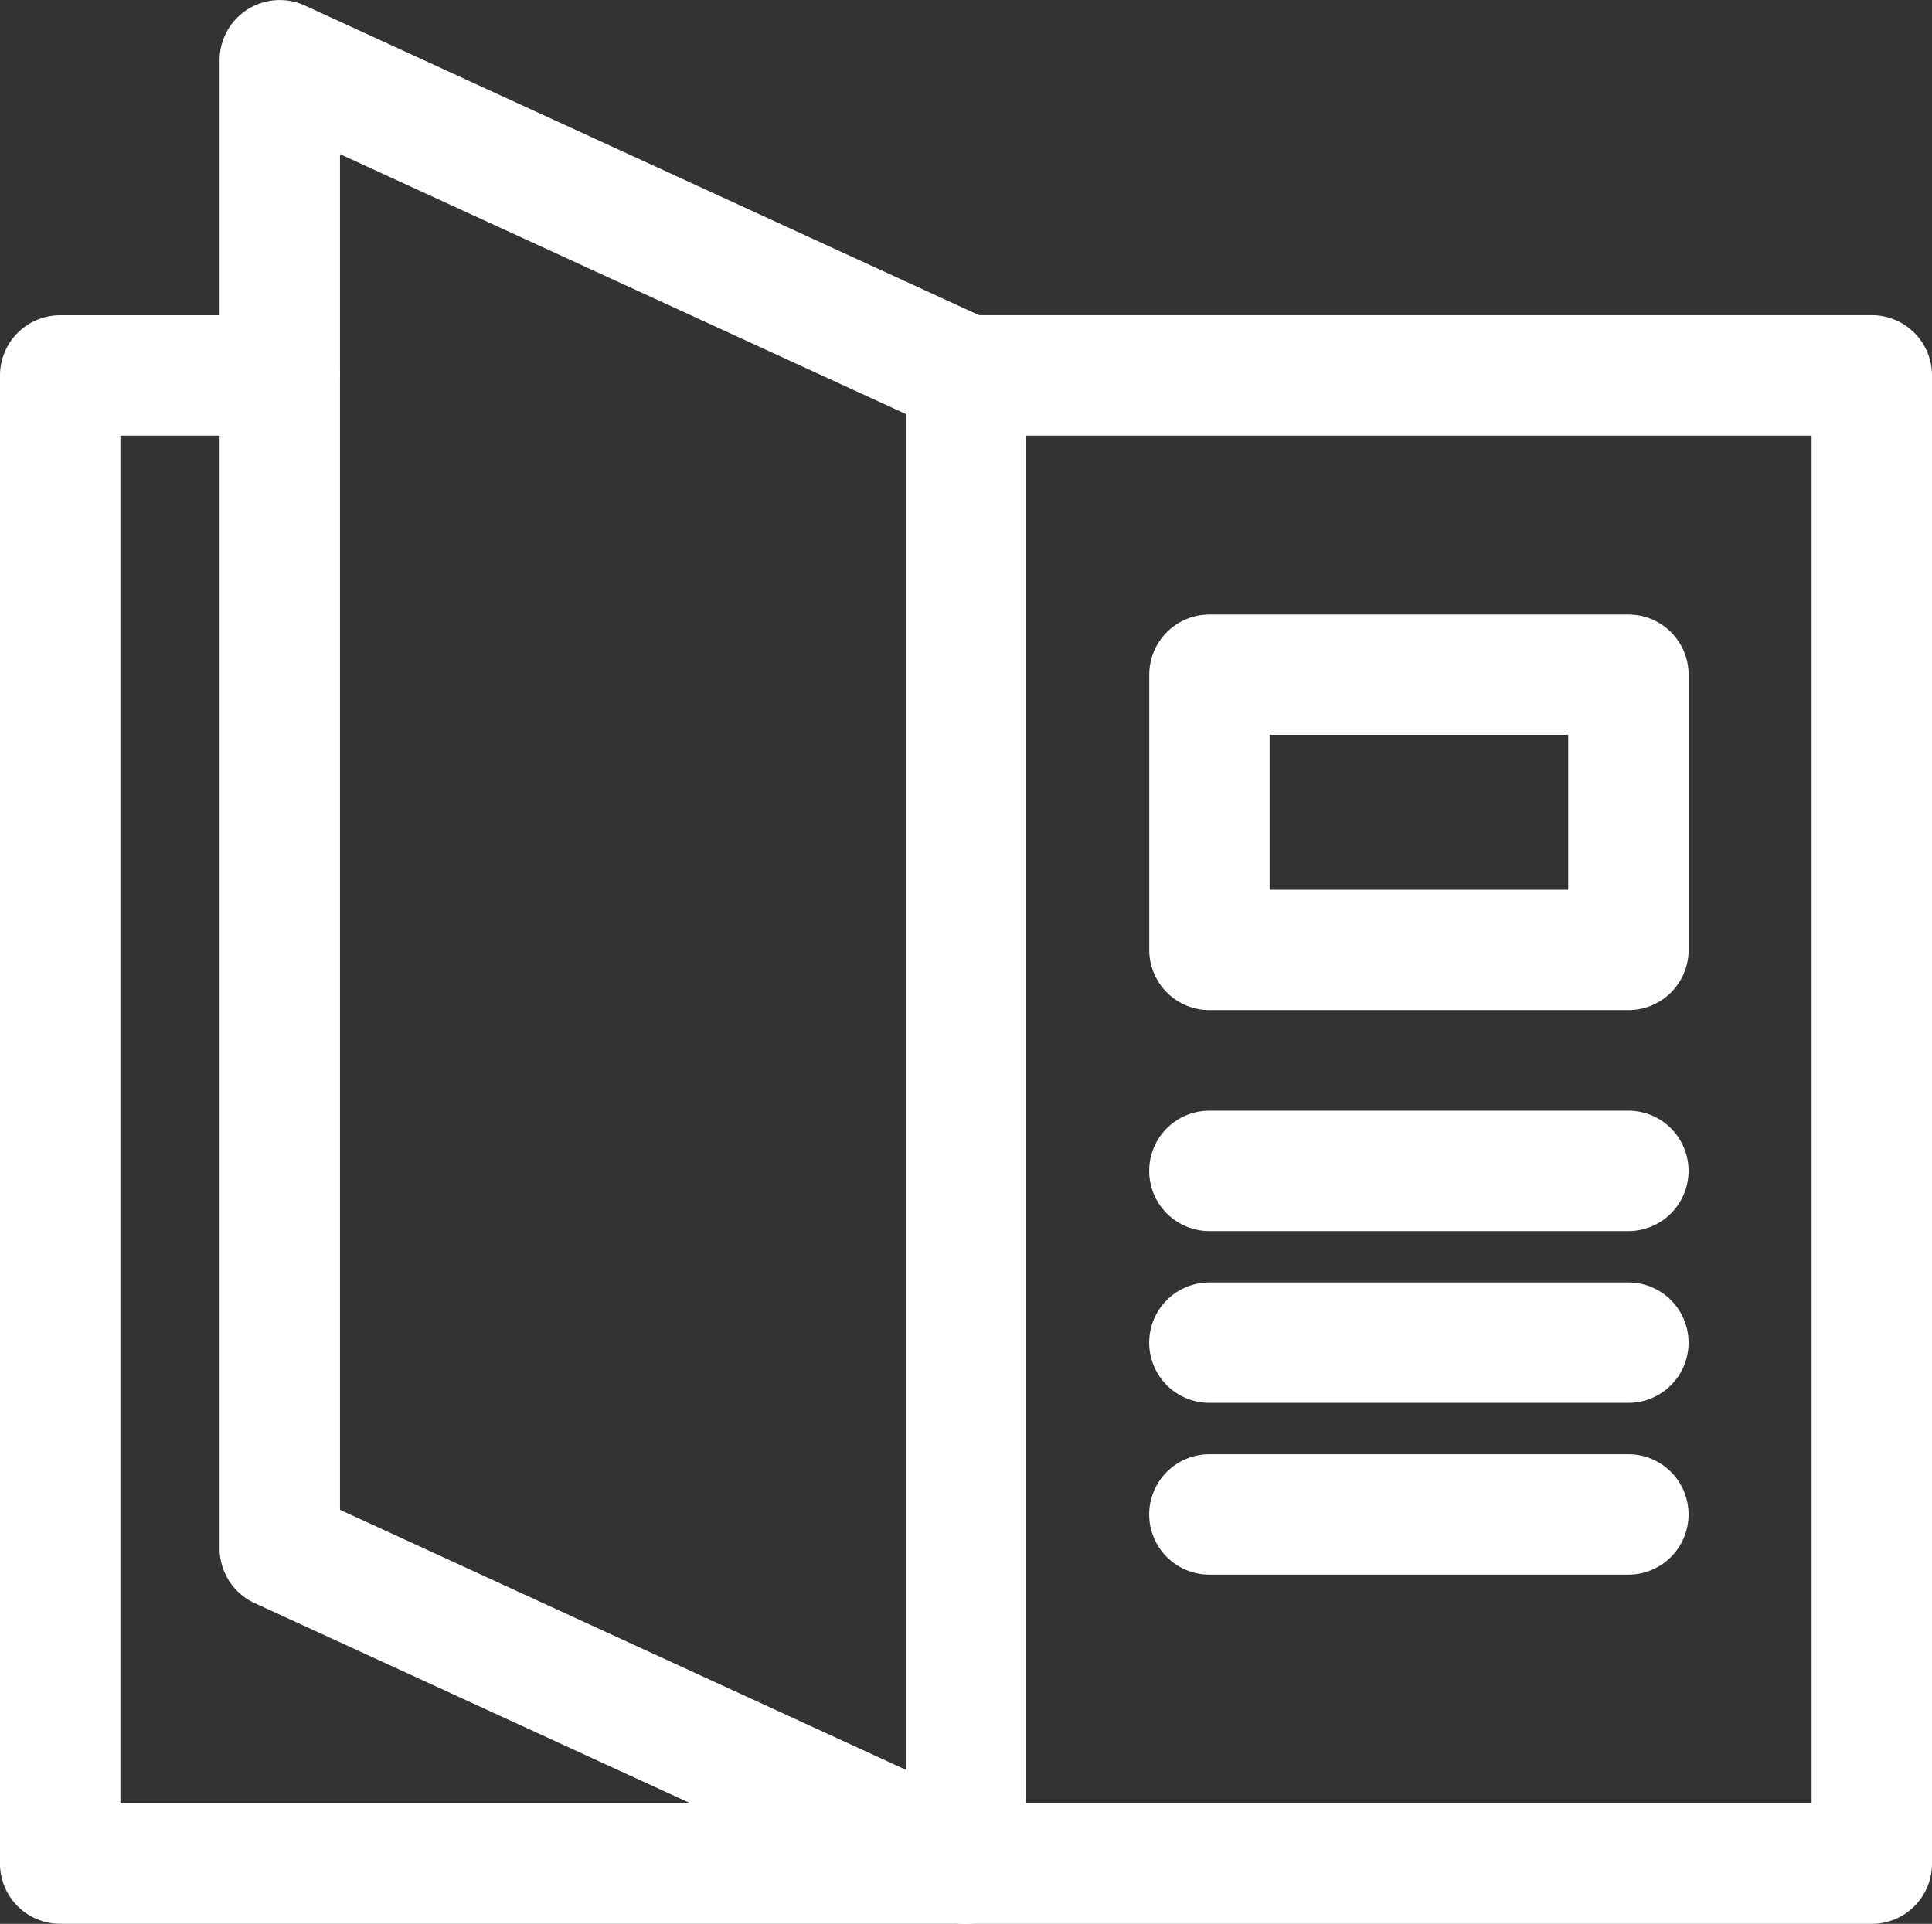 <svg xmlns="http://www.w3.org/2000/svg" width="32.095" height="31.964" viewBox="0 0 32.095 31.964">
  <rect x="0" y="0" width="32.095" height="31.964" fill="#333333" stroke="none"/>
  <g id="グループ_74" data-name="グループ 74" transform="translate(-10117 62.999)">
    <path id="パス_11" data-name="パス 11" d="M31.095,31.964H16.047a1,1,0,0,1-1-1V6.237a1,1,0,0,1,1-1H31.095a1,1,0,0,1,1,1V30.964a1,1,0,0,1-1,1m-14.048-2H30.095V7.238H17.047Z" transform="translate(10117 -62.999)" fill="#fff"/>
    <path id="パス_12" data-name="パス 12" d="M16.047,31.964a1,1,0,0,1-.417-.092L4.23,26.635a1,1,0,0,1-.582-.909V1A1,1,0,0,1,5.065.092l11.4,5.237a1,1,0,0,1-.835,1.817L5.648,2.561V25.085l10.817,4.97a1,1,0,0,1-.418,1.909" transform="translate(10117 -62.999)" fill="#fff"/>
    <path id="パス_13" data-name="パス 13" d="M16.048,31.963H1a1,1,0,0,1-1-1V6.238a1,1,0,0,1,1-1H4.646a1,1,0,0,1,0,2H2V29.963H16.048a1,1,0,0,1,0,2" transform="translate(10117 -62.999)" fill="#fff"/>
    <path id="パス_14" data-name="パス 14" d="M27.051,20.454h-6.96a1,1,0,0,1,0-2h6.96a1,1,0,1,1,0,2" transform="translate(10117 -62.999)" fill="#fff"/>
    <path id="パス_15" data-name="パス 15" d="M27.051,23.308h-6.96a1,1,0,0,1,0-2h6.96a1,1,0,0,1,0,2" transform="translate(10117 -62.999)" fill="#fff"/>
    <path id="パス_16" data-name="パス 16" d="M27.051,26.162h-6.96a1,1,0,0,1,0-2h6.96a1,1,0,1,1,0,2" transform="translate(10117 -62.999)" fill="#fff"/>
    <path id="パス_17" data-name="パス 17" d="M27.052,16.783h-6.96a1,1,0,0,1-1-1V11.21a1,1,0,0,1,1-1h6.96a1,1,0,0,1,1,1v4.573a1,1,0,0,1-1,1m-5.96-2h4.96V12.209h-4.96Z" transform="translate(10117 -62.999)" fill="#fff"/>
  </g>
</svg>
